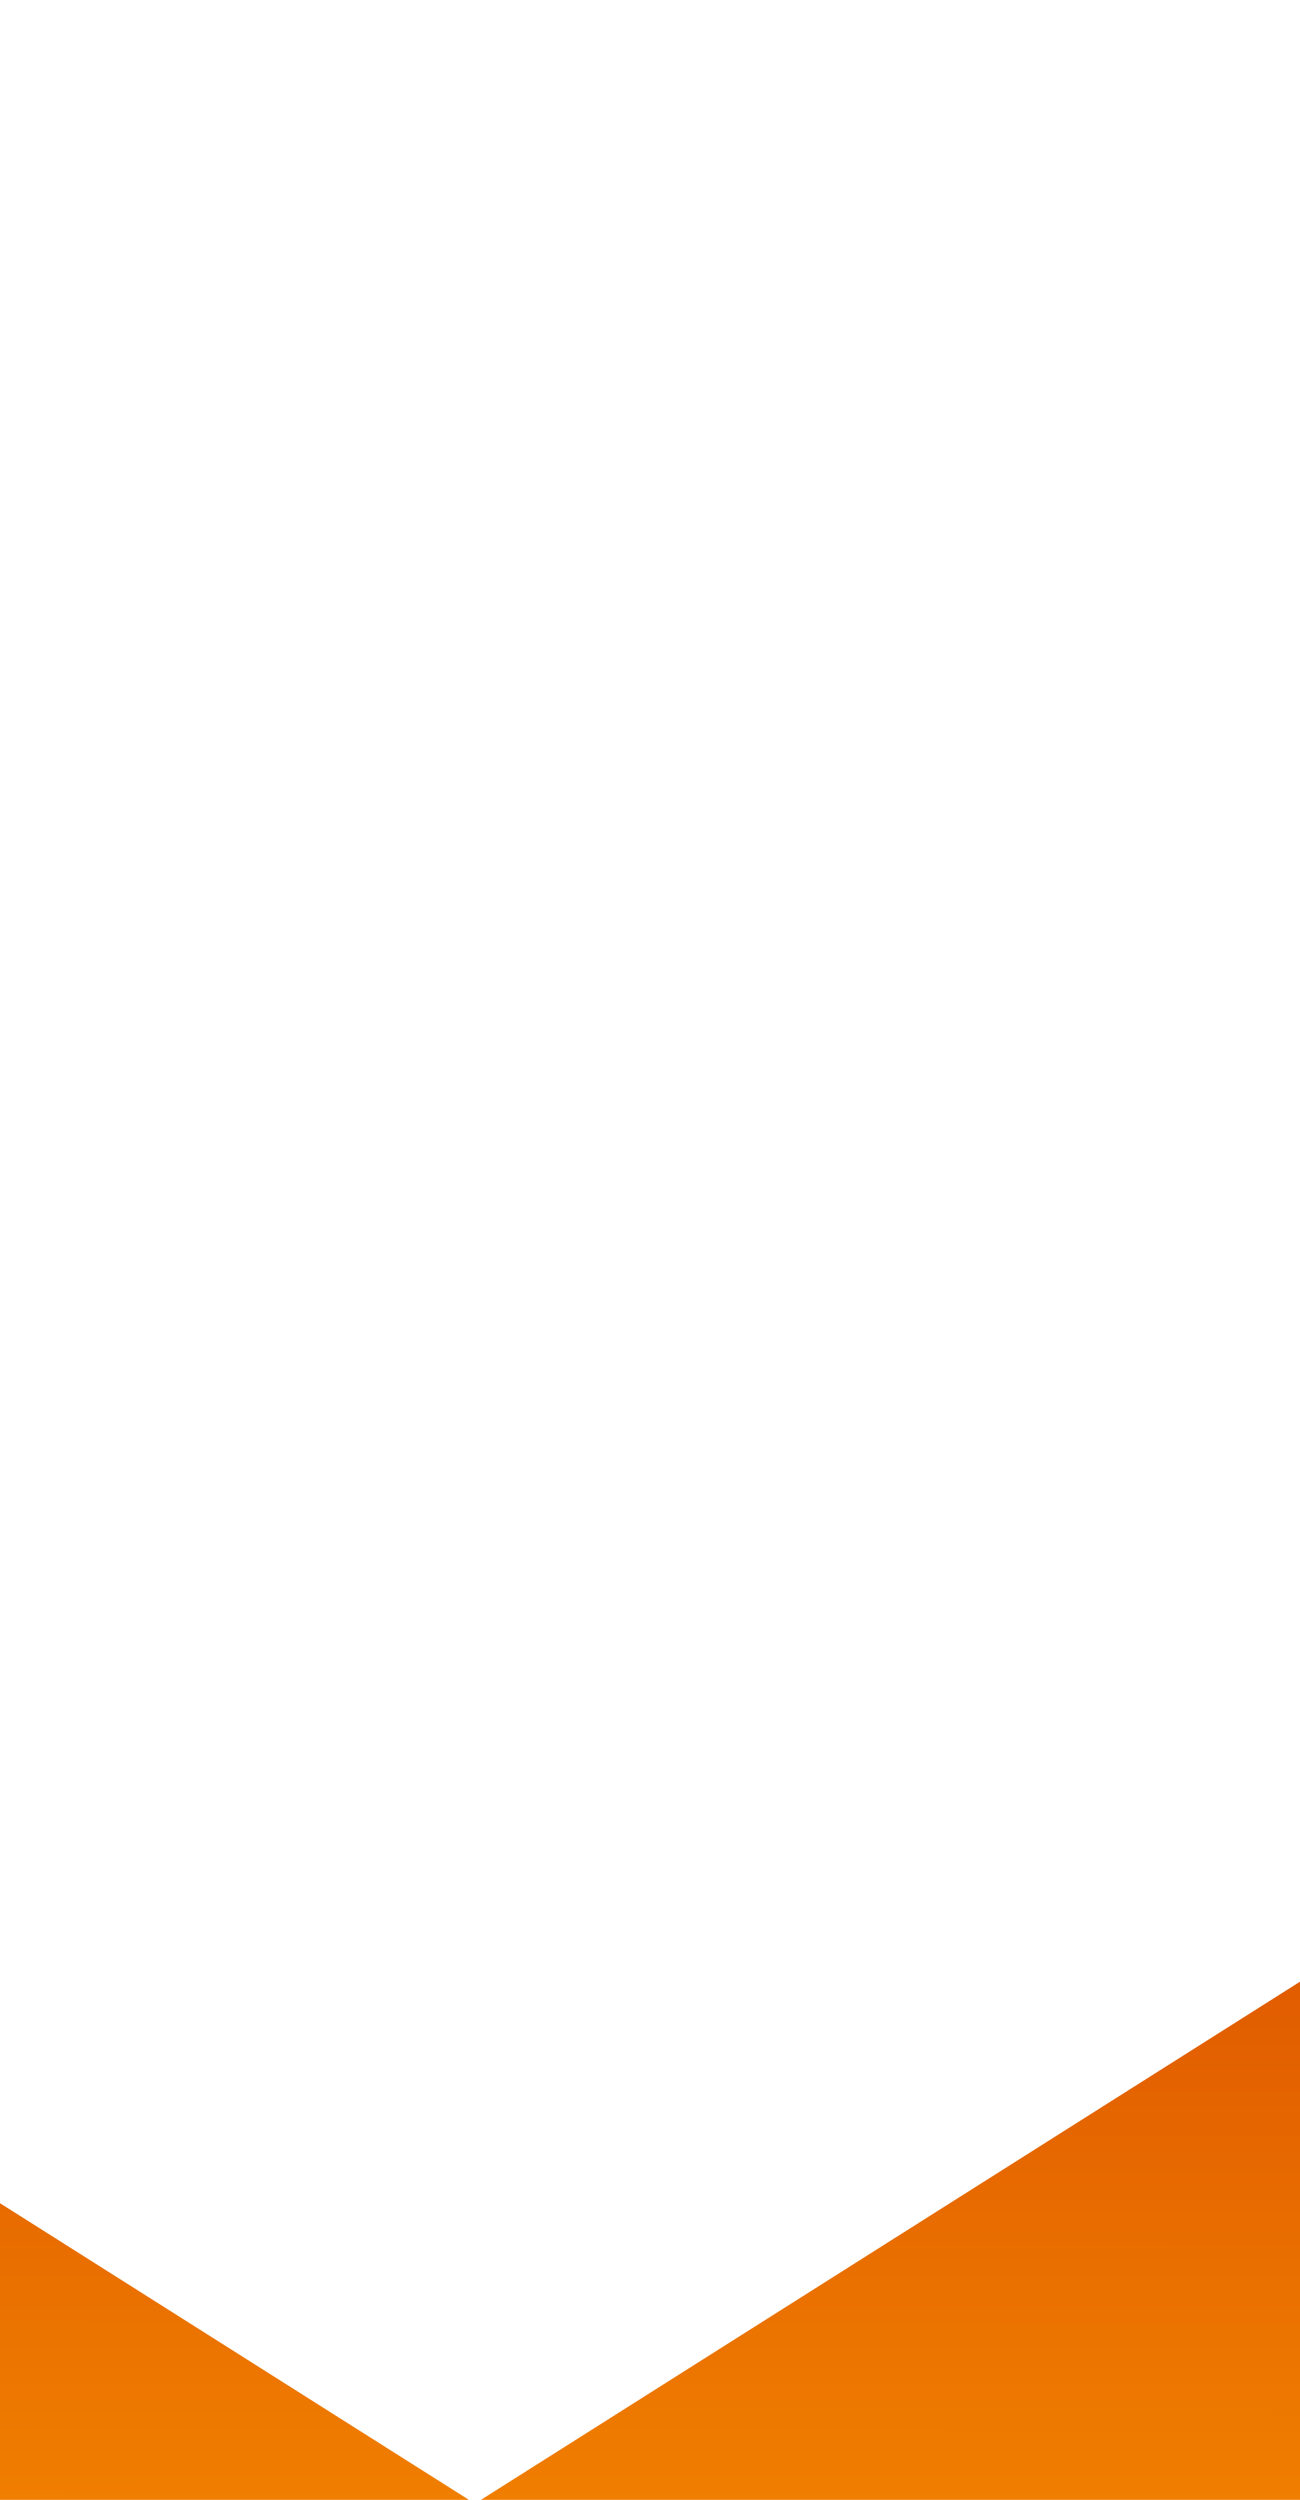 <svg viewBox="0 0 375 721" fill="none" xmlns="http://www.w3.org/2000/svg">
  <path d="M135.256 721 0 635.448V721h135.256Z" fill="url(#paint0_linear_1795_11079)"/>
  <path d="M375 571.564 138.744 721H375V571.564Z" fill="url(#paint1_linear_1795_11079)"/>
  <defs>
    <linearGradient id="paint0_linear_1795_11079" x1="146.927" y1="872.557" x2="147.335" y2="511.376" gradientUnits="userSpaceOnUse">
      <stop stop-color="#FFA000"/>
      <stop offset="1" stop-color="#DB4F00"/>
    </linearGradient>
    <linearGradient id="paint1_linear_1795_11079" x1="146.927" y1="872.557" x2="147.335" y2="511.376" gradientUnits="userSpaceOnUse">
      <stop stop-color="#FFA000"/>
      <stop offset="1" stop-color="#DB4F00"/>
    </linearGradient>
  </defs>
</svg>
